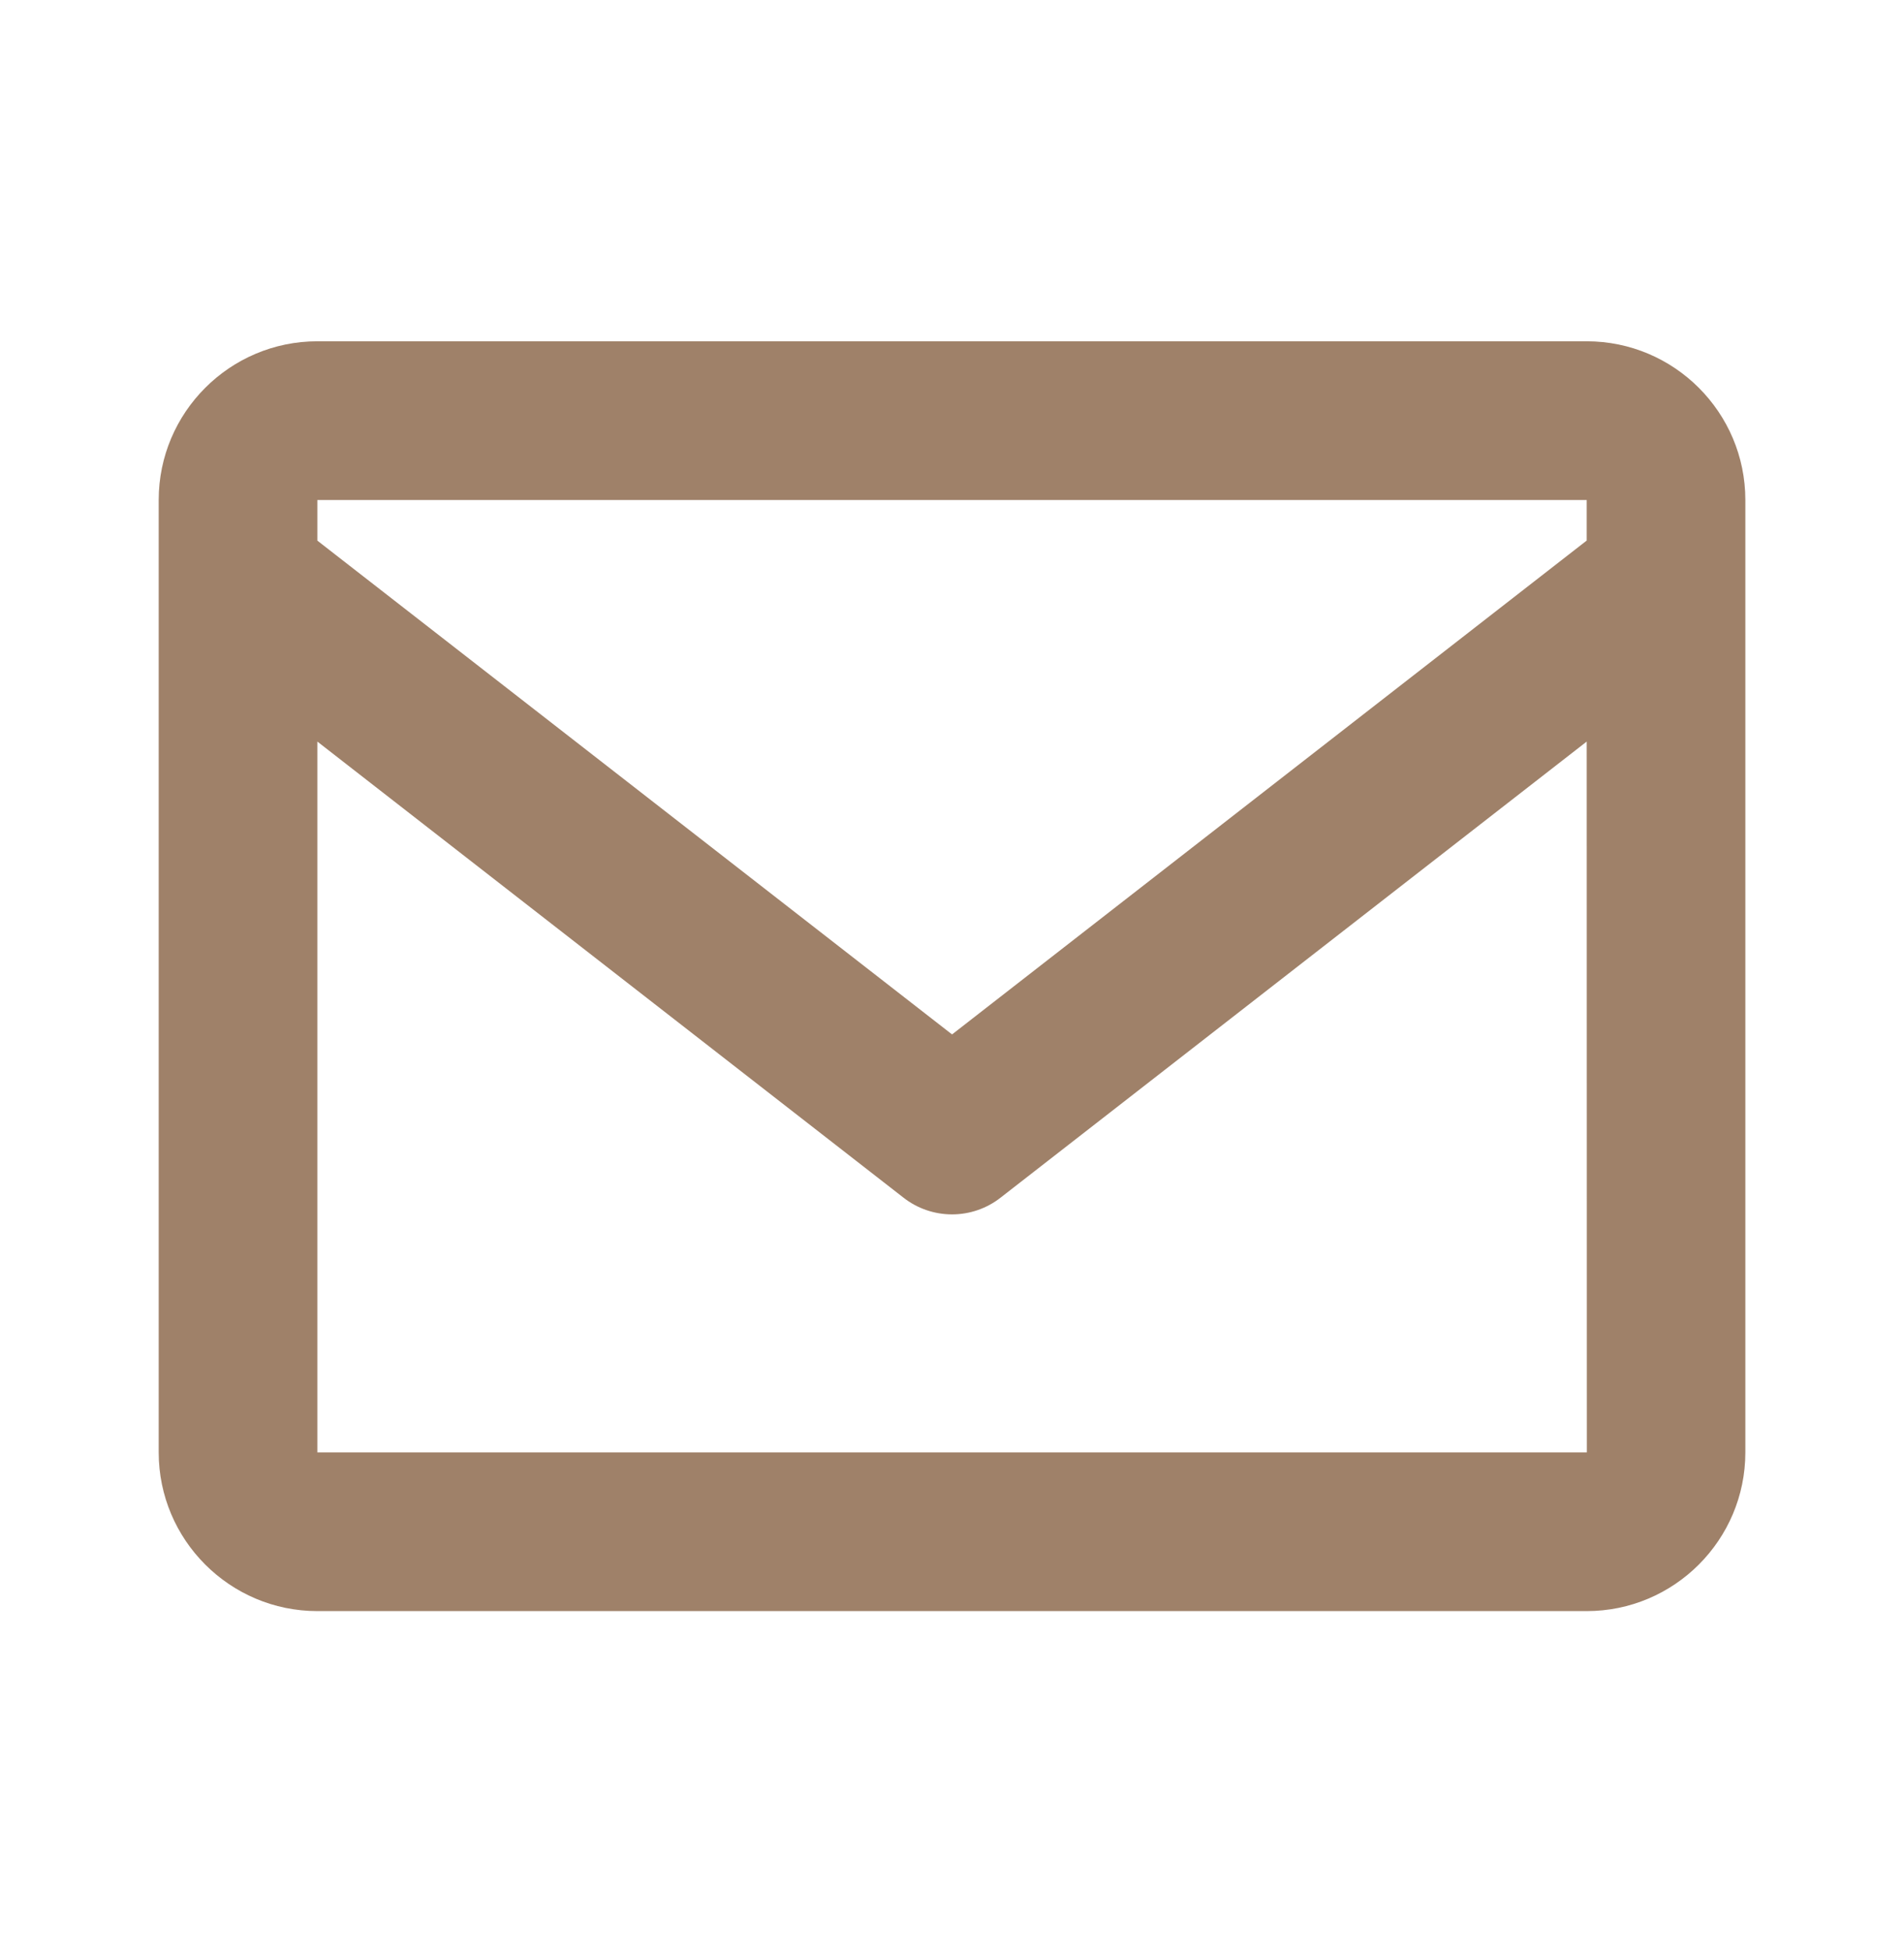 <svg width="40" height="41" viewBox="0 0 40 41" fill="none" xmlns="http://www.w3.org/2000/svg">
<path d="M33.334 7.167H6.667C4.829 7.167 3.334 8.662 3.334 10.5V30.5C3.334 32.338 4.829 33.833 6.667 33.833H33.334C35.172 33.833 36.667 32.338 36.667 30.5V10.5C36.667 8.662 35.172 7.167 33.334 7.167ZM33.334 10.5V11.352L20.001 21.723L6.667 11.353V10.5H33.334ZM6.667 30.5V15.573L18.977 25.148C19.269 25.378 19.63 25.502 20.001 25.502C20.372 25.502 20.732 25.378 21.024 25.148L33.334 15.573L33.337 30.5H6.667Z" fill="#9F8169"/>
</svg>
